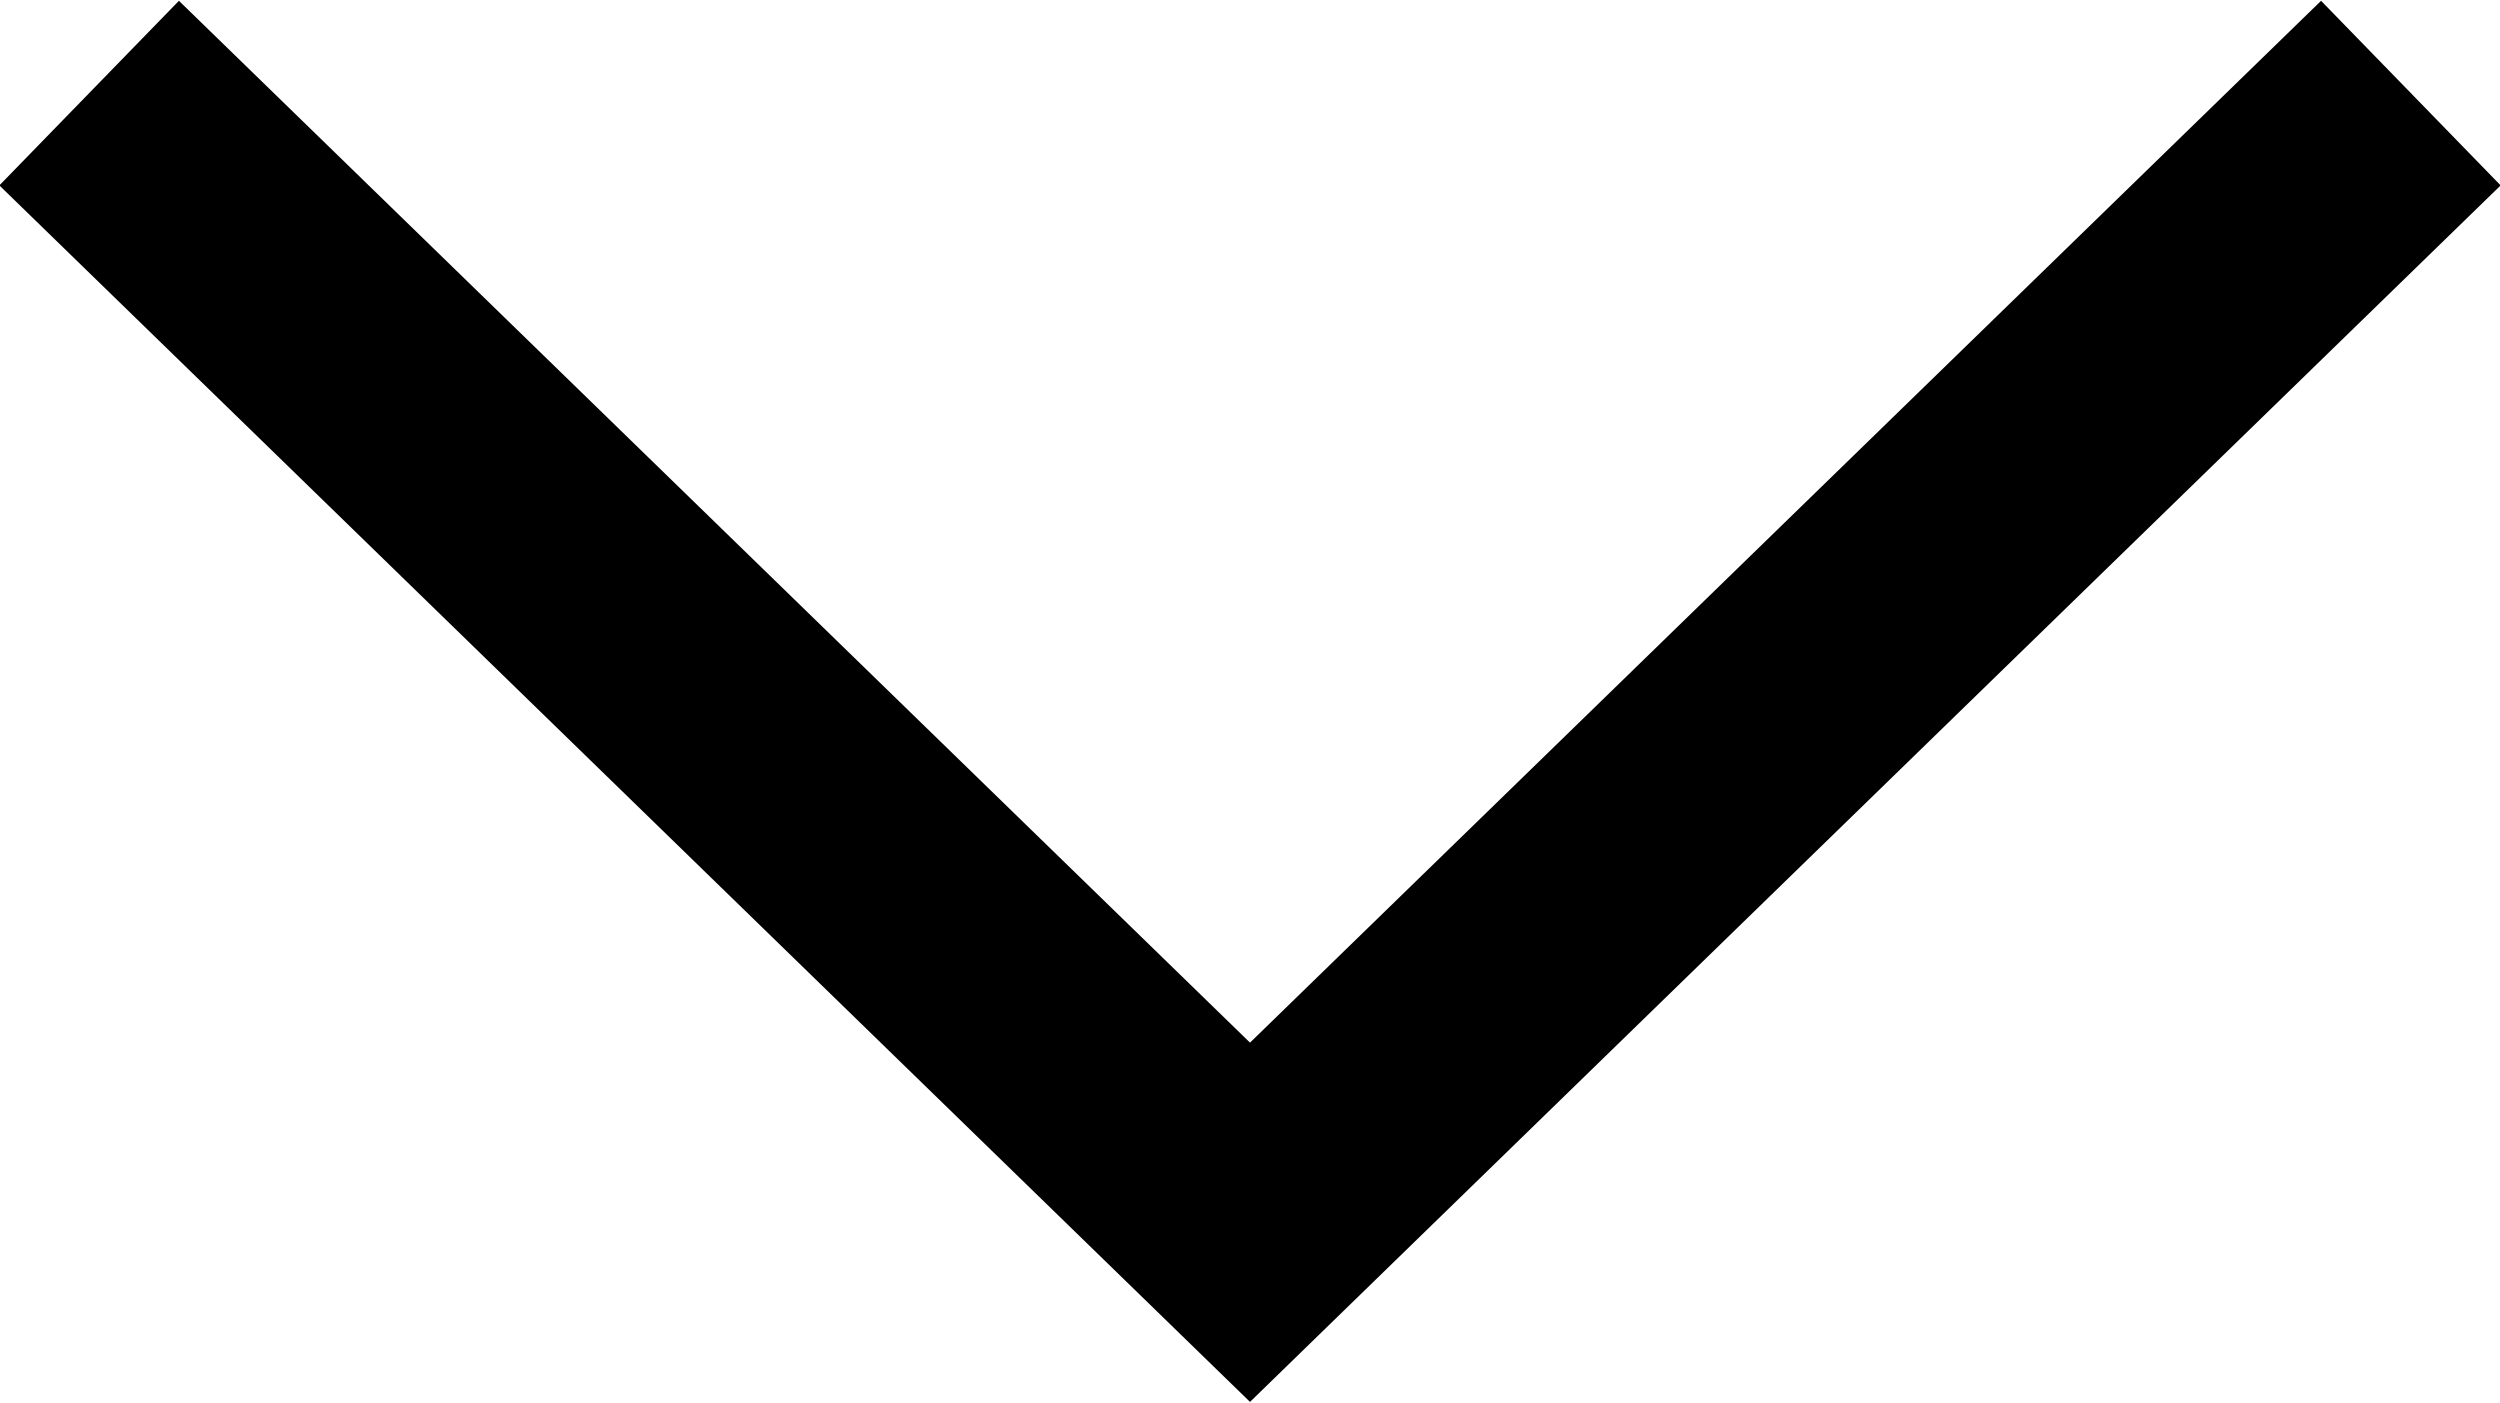<?xml version="1.0" encoding="UTF-8"?> <!-- Generator: Adobe Illustrator 27.3.1, SVG Export Plug-In . SVG Version: 6.00 Build 0) --> <svg xmlns="http://www.w3.org/2000/svg" xmlns:xlink="http://www.w3.org/1999/xlink" id="Layer_1" x="0px" y="0px" viewBox="0 0 12.62 7.08" style="enable-background:new 0 0 12.62 7.08;" xml:space="preserve"> <style type="text/css"> .st0{clip-path:url(#SVGID_00000005255998109844473820000004449328892670955412_);fill:none;stroke:#000000;stroke-width:1.3;} </style> <g> <defs> <rect id="SVGID_1_" width="12.62" height="7.08"></rect> </defs> <clipPath id="SVGID_00000110447590387046782170000017568511748840862365_"> <use xlink:href="#SVGID_1_" style="overflow:visible;"></use> </clipPath> <polyline style="clip-path:url(#SVGID_00000110447590387046782170000017568511748840862365_);fill:none;stroke:#000000;stroke-width:1.3;" points=" 0.45,0.47 6.31,6.17 12.17,0.47 "></polyline> </g> </svg> 